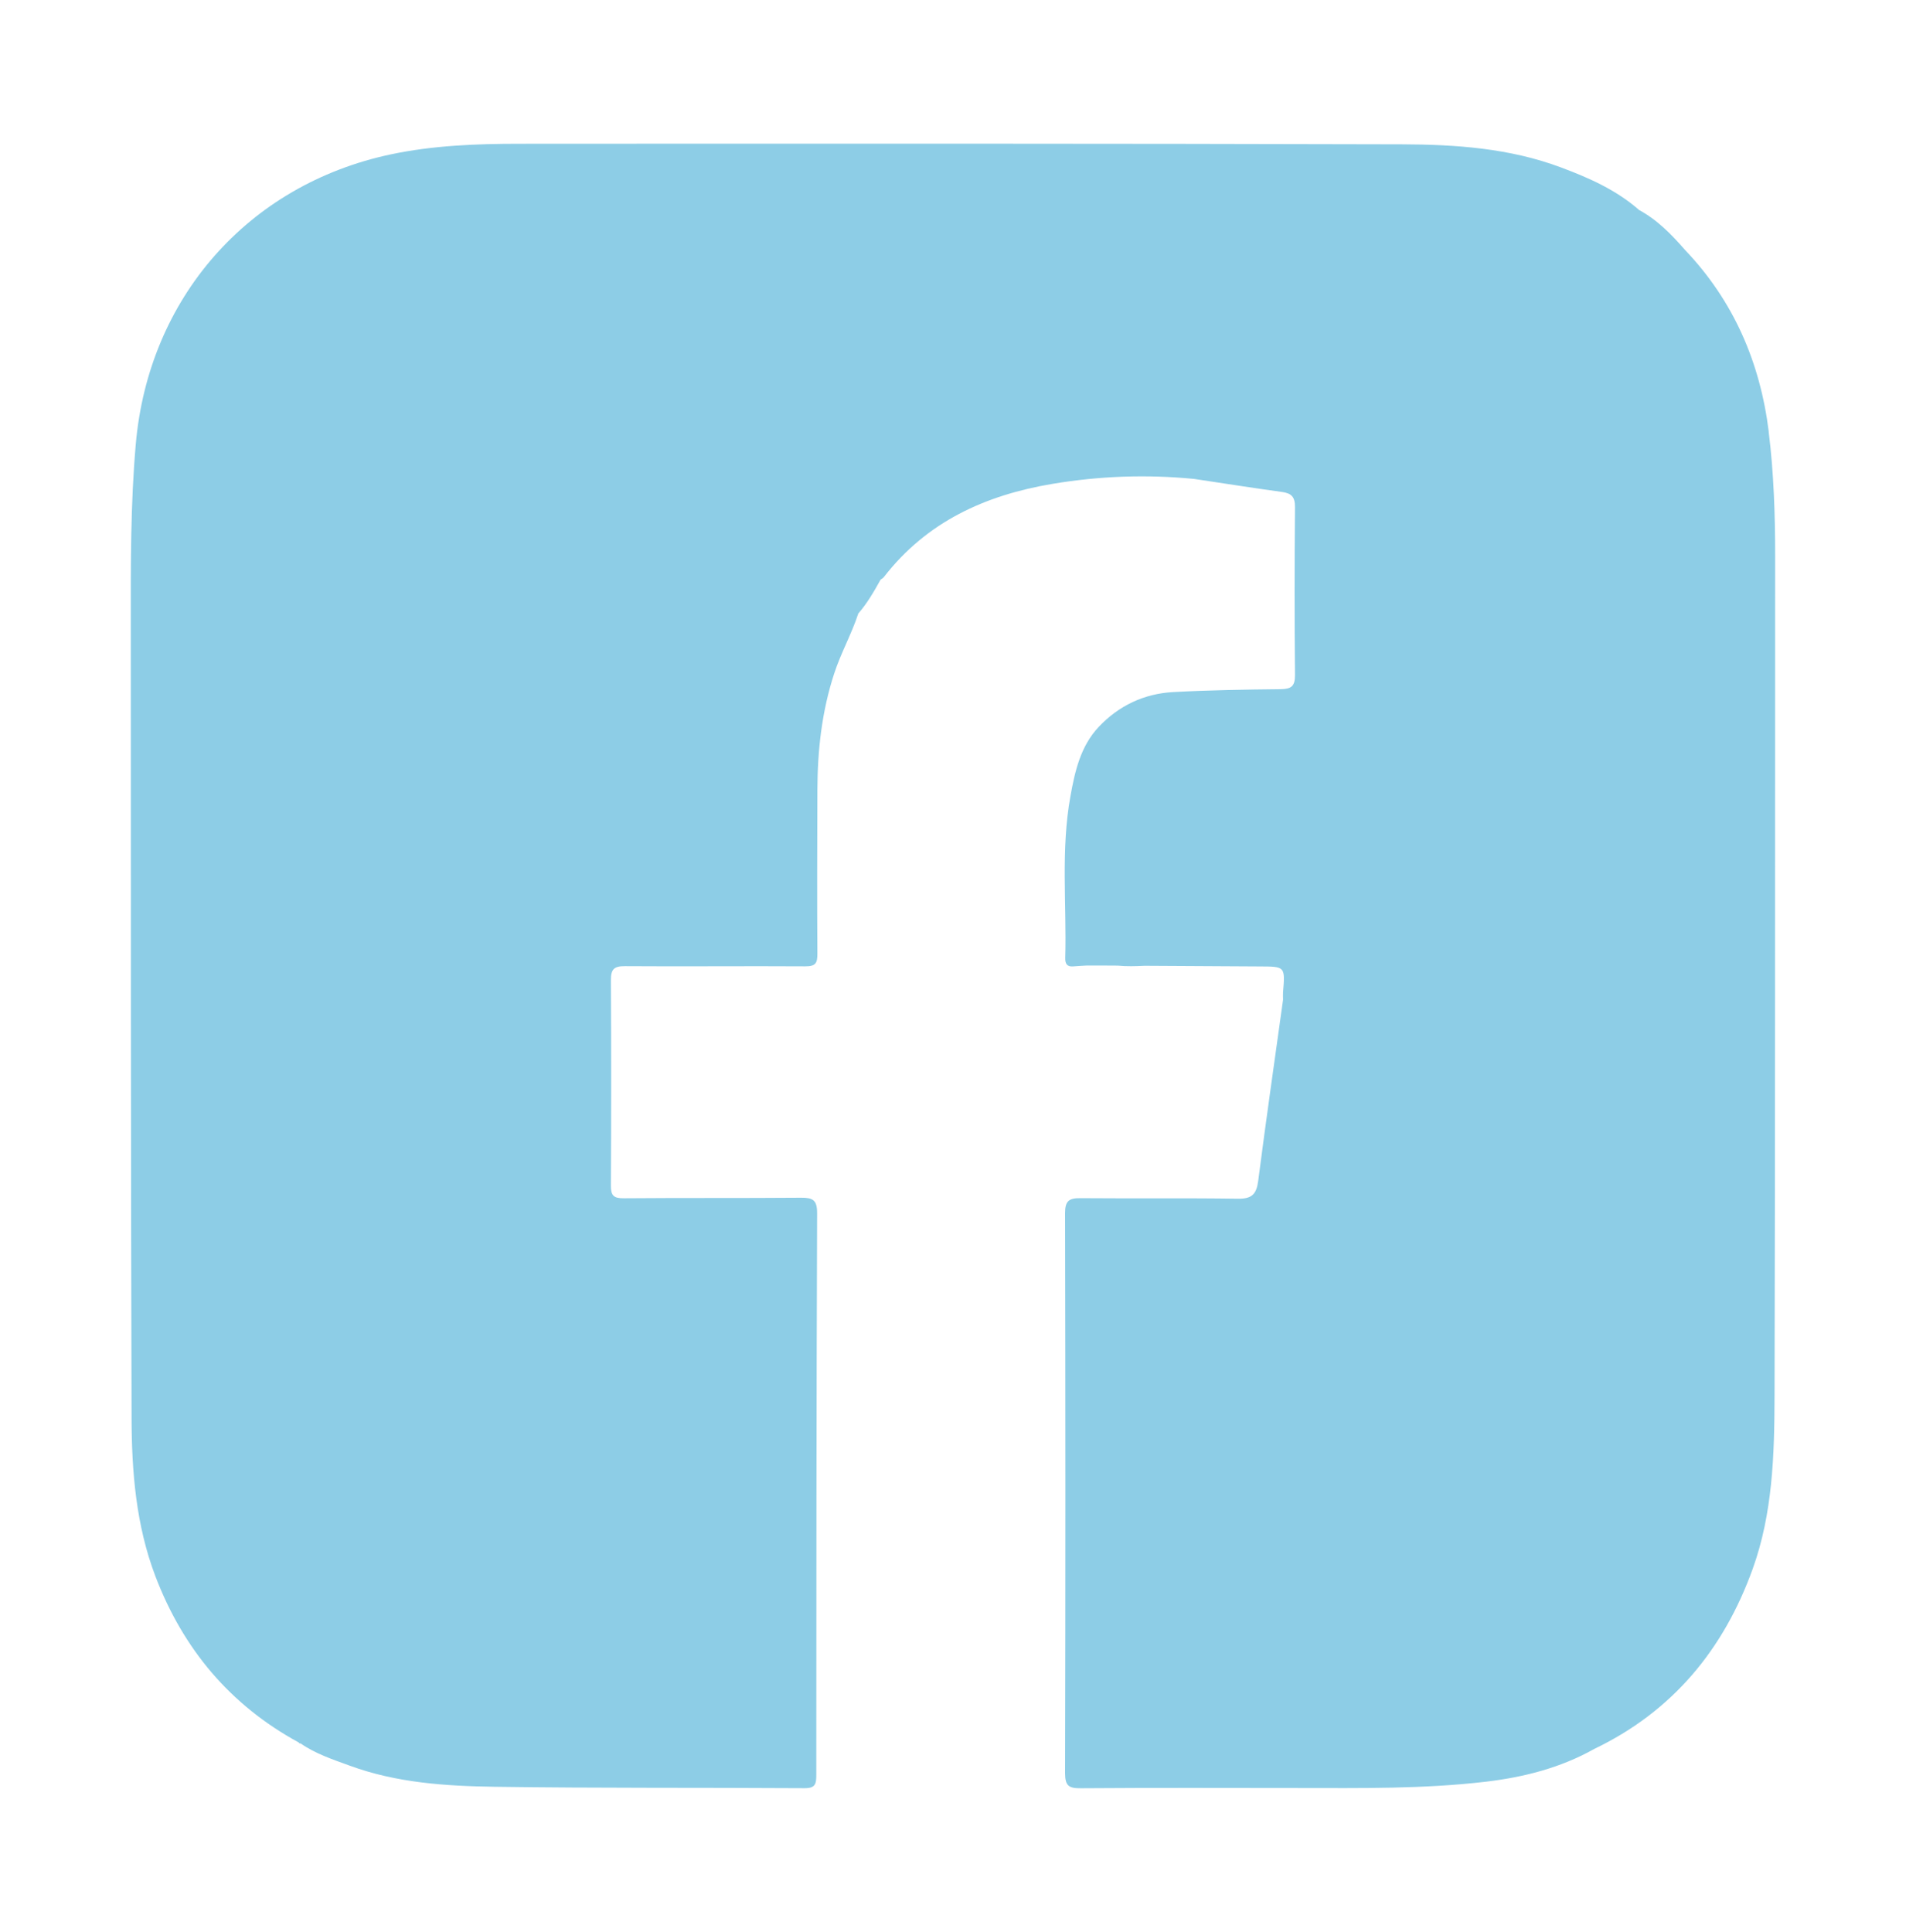 <?xml version="1.0" encoding="UTF-8"?><svg id="Layer_4" xmlns="http://www.w3.org/2000/svg" viewBox="0 0 348.28 352.97"><defs><style>.cls-1{fill:#8dcde6;}</style></defs><path class="cls-1" d="M323.2,78.87c-1.57-12.64-6.41-23.87-15.29-33.19-2.48-2.85-5.1-5.54-8.48-7.35,.01,0,.02,0,.03,0,0,0,0,0,0,0,0,0,0,0,0,0,0,0,0,0,0,0-4.16-3.64-9.1-5.82-14.2-7.73-9.41-3.53-19.29-4.2-29.15-4.23-53.71-.15-107.42-.13-161.14-.1-7.91,0-15.84,.3-23.62,1.95-26.11,5.56-44.22,26.33-46.54,52.95-.96,10.96-.92,21.93-.91,32.91,.01,48.35,0,96.7,.14,145.05,.03,9.79,.81,19.56,4.35,28.87,5.07,13.3,13.65,23.55,26.2,30.39,.06,.15,.17,.2,.32,.16,2.75,1.91,5.91,2.95,9.01,4.08,8.53,3.13,17.49,3.72,26.42,3.85,18.9,.27,37.8,.14,56.7,.26,1.99,.01,2.12-.84,2.12-2.43,0-34.23,.03-68.45,.15-102.68,0-2.38-.81-2.79-2.92-2.78-10.81,.09-21.63,.01-32.44,.1-1.78,.01-2.33-.48-2.32-2.28,.07-12.52,.07-25.03,0-37.55-.01-1.96,.51-2.6,2.56-2.58,10.98,.08,21.96-.04,32.95,.03,1.87,.01,2.23-.56,2.22-2.3-.07-9.96-.03-19.92,0-29.88,.02-7.27,.8-14.41,3.09-21.38,1.22-3.72,3.14-7.13,4.36-10.83,0,0,.01-.06,.01-.06,1.65-1.88,2.88-4.04,4.09-6.21,.2-.15,.44-.27,.59-.46,7.83-10.11,18.52-14.98,30.83-17.04,8.6-1.44,17.22-1.75,25.88-.9,5.35,.8,10.69,1.65,16.04,2.38,1.77,.24,2.4,.94,2.38,2.79-.09,10.22-.1,20.44,0,30.65,.02,2.08-.7,2.58-2.64,2.6-6.55,.07-13.12,.17-19.66,.53-5.3,.3-9.9,2.48-13.57,6.37-3.33,3.54-4.34,8.11-5.16,12.65-1.78,9.79-.68,19.71-.95,29.57-.03,1.04,.32,1.63,1.46,1.53,.84-.07,1.69-.11,2.53-.16,.68,0,1.35,0,2.03,0,1.19,0,2.37,.02,3.56,.02,1.63,.16,3.28,.11,4.92,.03,7,.05,14.01,.09,21.01,.12,4.68,.02,4.68-.02,4.29,4.74-.03,.42,0,.84,0,1.27h0s0,.08,0,.08c-1.53,11.03-3.12,22.05-4.54,33.09-.31,2.41-1.15,3.3-3.68,3.26-9.61-.14-19.23-.02-28.84-.1-2.03-.02-2.77,.5-2.77,2.69,.07,34.12,.08,68.24,0,102.37,0,2.32,.68,2.78,2.86,2.76,13.27-.1,26.55-.05,39.82-.04,11.4,.01,22.81,.18,34.16-1.15,6.95-.82,13.68-2.52,19.85-5.99,14.3-6.86,23.63-18.14,28.95-32.88,3.67-10.17,3.97-20.86,4-31.48,.13-51.22,.08-102.44,.11-153.66,0-7.58-.25-15.16-1.18-22.66Zm-177.82,93.54c.69-.05,1.11,.2,1.14,.94-.01,.08-.02,.17-.03,.25,0-.09,.02-.17,.03-.25-.02-.74-.45-1-1.14-.94ZM25.97,114.11c.36-.06,.6-.18,.76-.34-.16,.15-.4,.27-.76,.34h0s0,0,0,0Zm1.06-1.22c0,.22-.03,.44-.12,.63,.09-.19,.12-.4,.12-.63Zm7.31,181.72c.11,.05,.23,.14,.33,.16-.1-.03-.22-.12-.33-.16,0,0,0,0,0,0Z"/></svg>